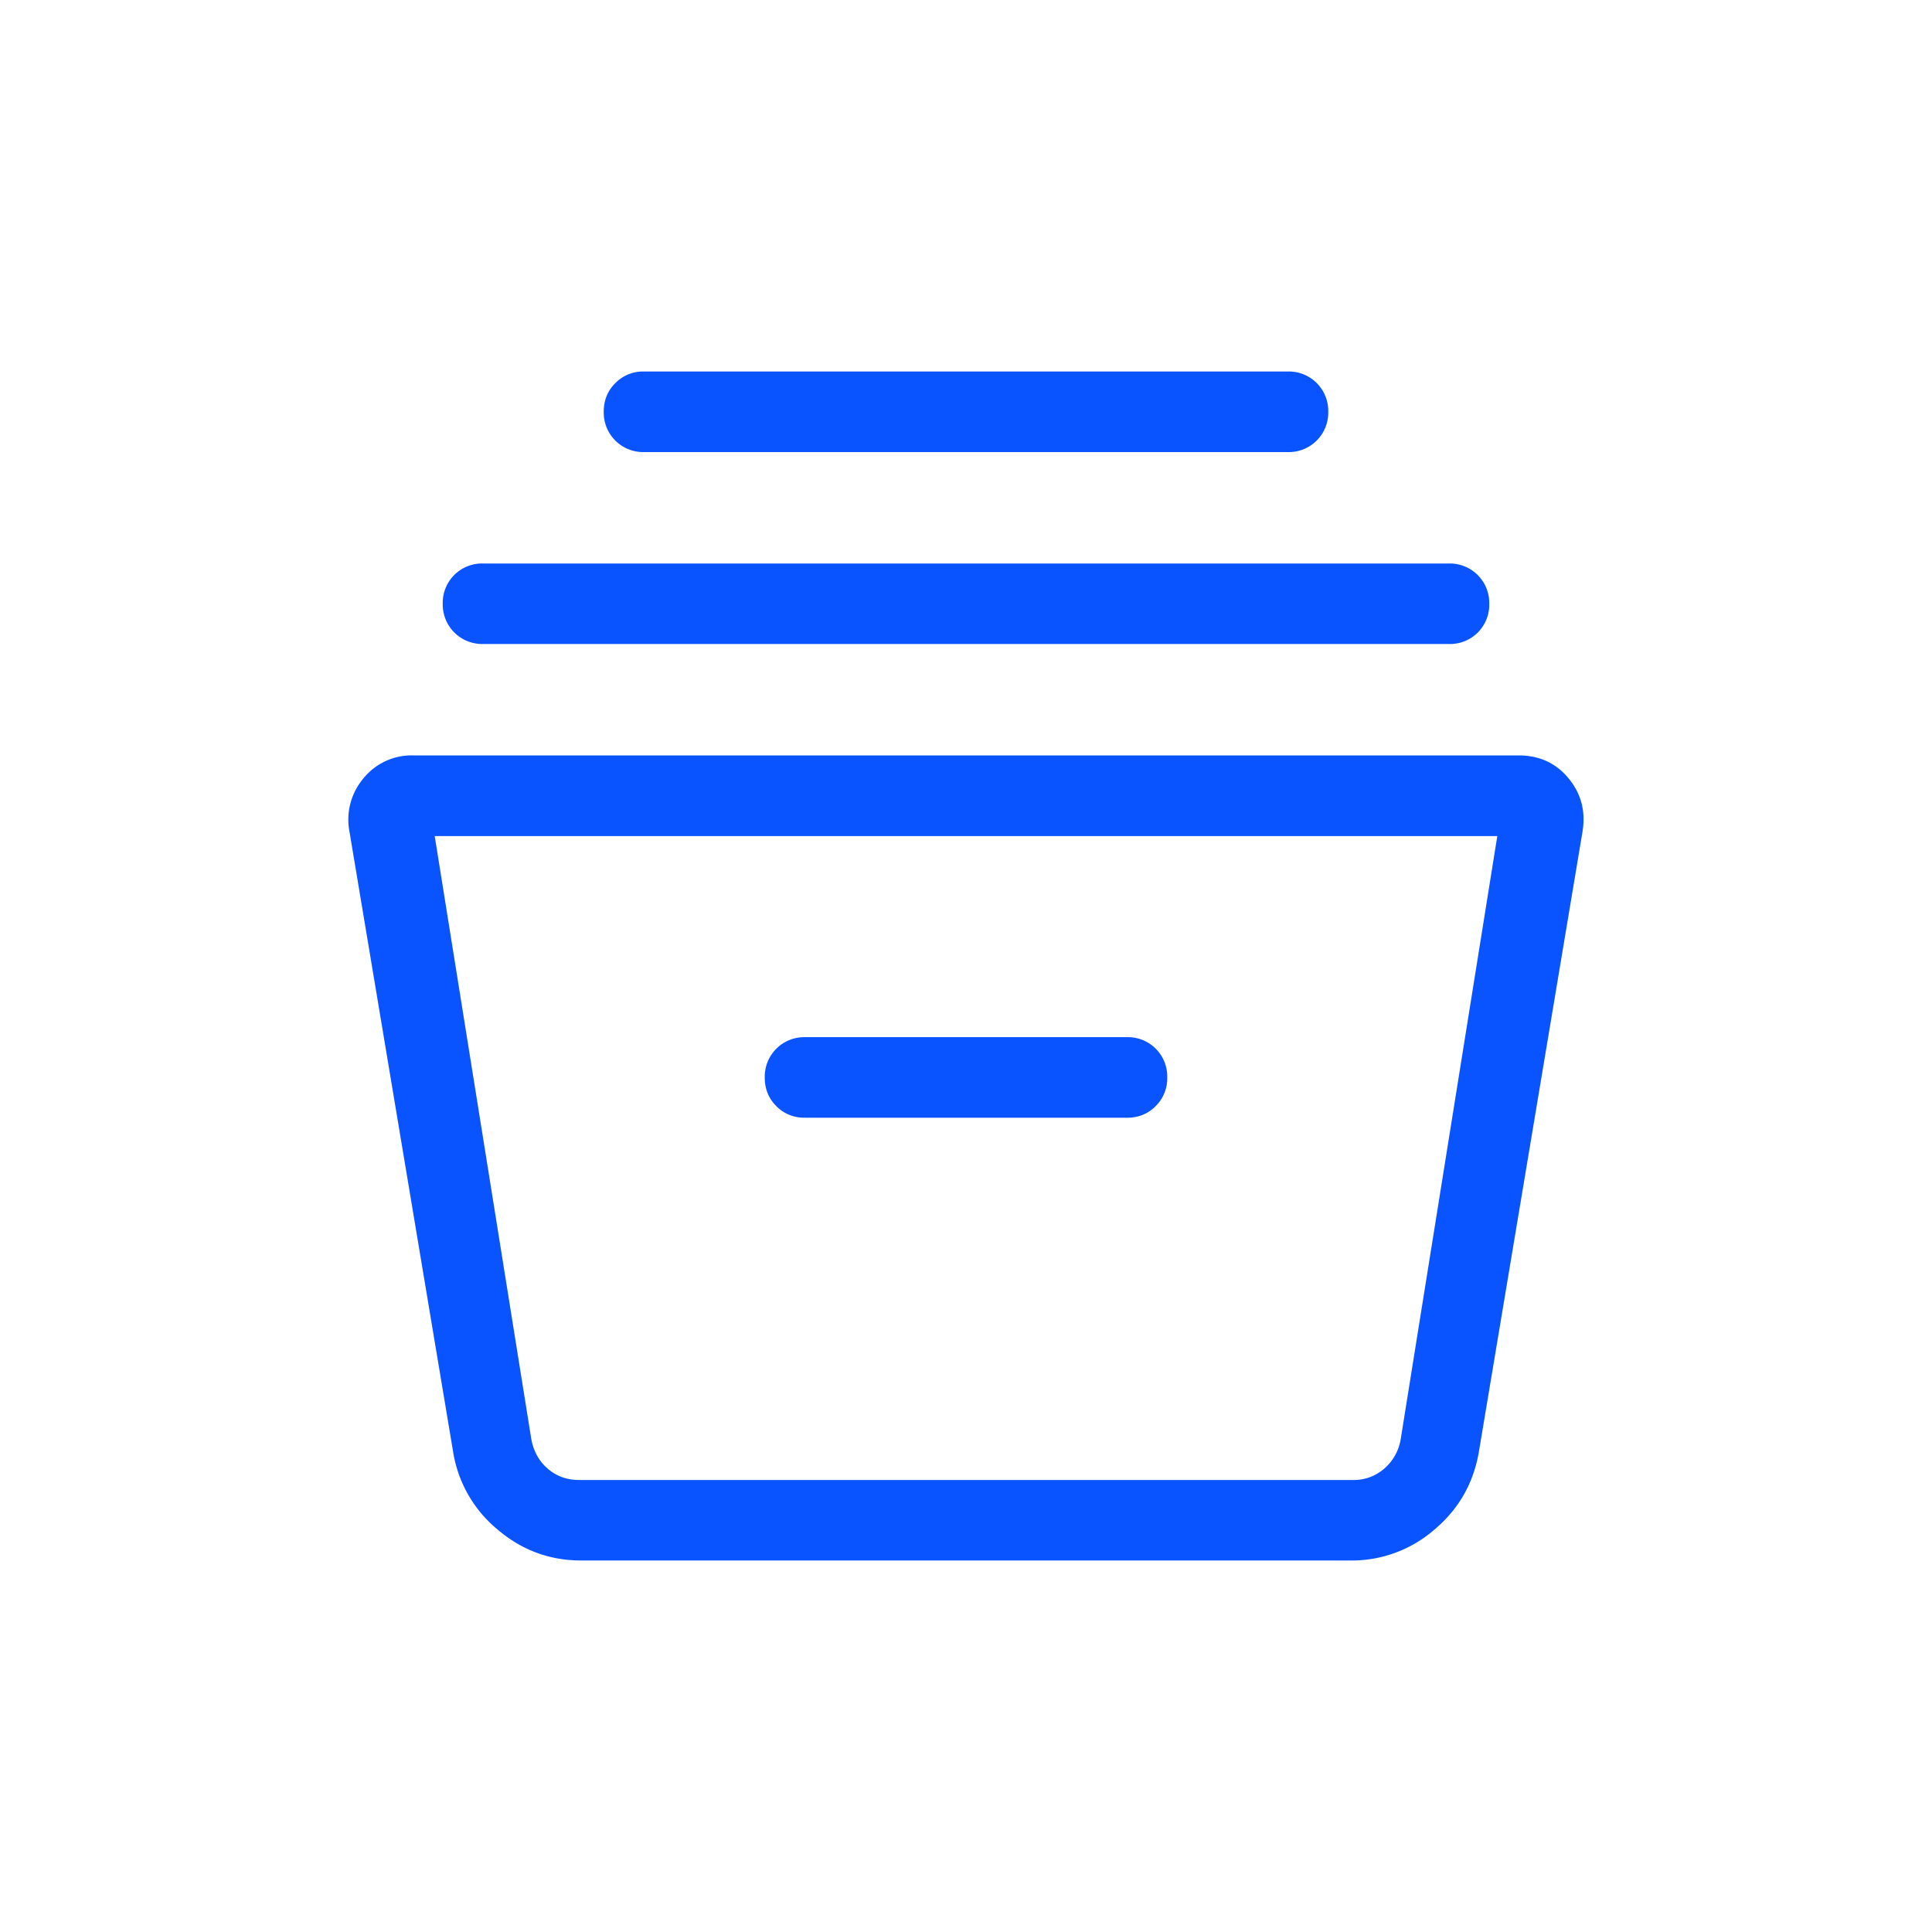 <svg xmlns="http://www.w3.org/2000/svg" width="24" height="24" fill="none"><path fill="#0A54FF" d="M7.22 19.385c-.39 0-.736-.127-1.037-.383a1.571 1.571 0 0 1-.554-.965l-1.287-7.702a.794.794 0 0 1 .172-.665.769.769 0 0 1 .622-.286h13.728c.259 0 .466.096.622.286.157.19.214.412.172.664l-1.287 7.702c-.067.39-.251.712-.553.966a1.562 1.562 0 0 1-1.037.383H7.22Zm-1.82-9 1.198 7.48c.026.154.093.28.202.376.11.096.24.144.394.144h9.612a.574.574 0 0 0 .394-.145.613.613 0 0 0 .202-.374l1.198-7.48H5.4Zm4.6 3.5h4c.142 0 .26-.048.356-.144a.485.485 0 0 0 .144-.357.489.489 0 0 0-.5-.5h-4a.491.491 0 0 0-.5.501c0 .14.047.26.144.356a.477.477 0 0 0 .356.143M6 8a.49.49 0 0 1-.5-.501A.488.488 0 0 1 6 7h12a.49.49 0 0 1 .5.501A.487.487 0 0 1 18 8H6Zm2-2.384a.49.49 0 0 1-.5-.501c0-.142.047-.26.144-.356A.481.481 0 0 1 8 4.615h8a.49.49 0 0 1 .5.501.49.49 0 0 1-.5.5H8Z"/></svg>